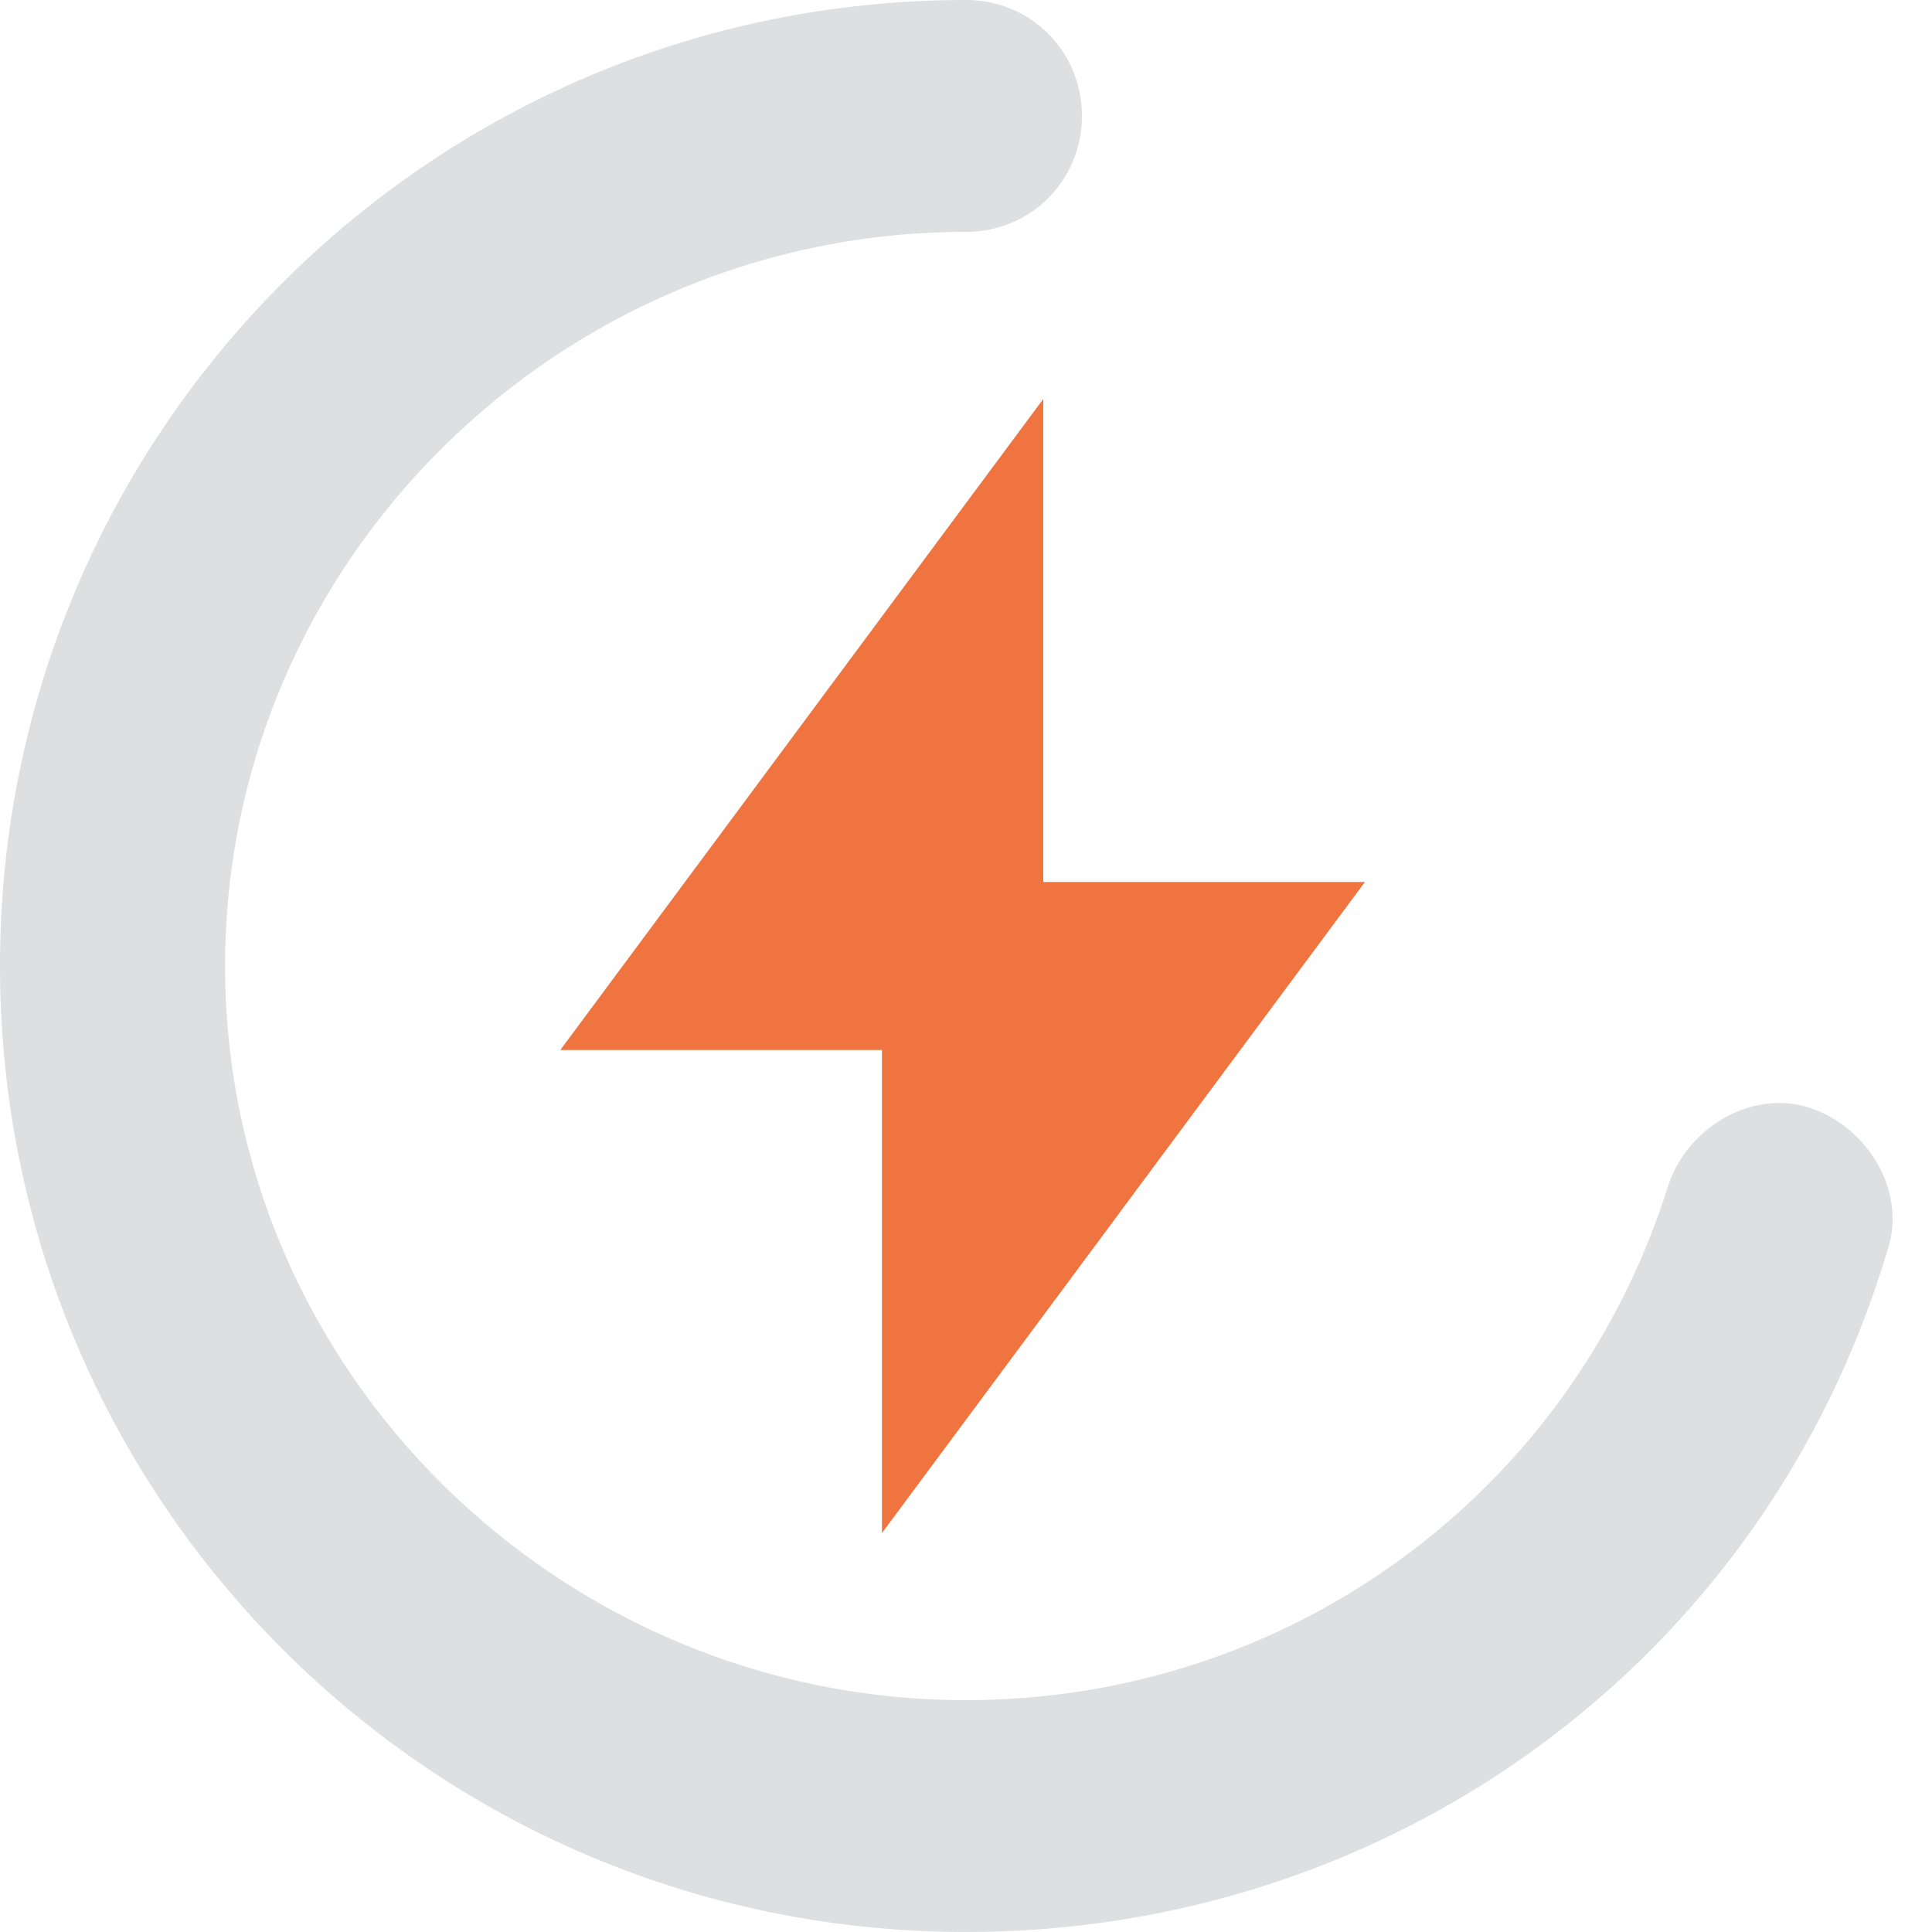 <?xml version="1.0" encoding="utf-8"?>
<!-- Generator: Adobe Illustrator 26.3.1, SVG Export Plug-In . SVG Version: 6.00 Build 0)  -->
<svg version="1.1" xmlns="http://www.w3.org/2000/svg" xmlns:xlink="http://www.w3.org/1999/xlink" x="0px" y="0px"
	 viewBox="0 0 200 200" style="enable-background:new 0 0 200 200;" xml:space="preserve">
<style type="text/css">
	.st0{fill:#EF7440;}
	.st1{opacity:0.4;}
	.st2{fill:#ADAEB1;}
</style>
<g id="Guides">
</g>
<g id="Layer_3">
	<g>
		<g>
			<polygon class="st0" points="91.3,158.7 91.3,108.7 58,108.7 108,41.3 108,91.3 141.3,91.3 			"/>
		</g>
		<g class="st1">
			<path class="st2" d="M100,200C44.7,200,0,155.3,0,100S44.7,0,100,0c6.7,0,12,5.3,12,12s-5.3,12-12,12c-42,0-76.7,34-76.7,76
				S58,176,100,176c33.3,0,62.7-21.3,72.7-53.3c2-6,8.7-10,14.7-8c6,2,10,8.7,8,14.7C182.7,172,144,200,100,200z"/>
		</g>
	</g>
</g>
</svg>
